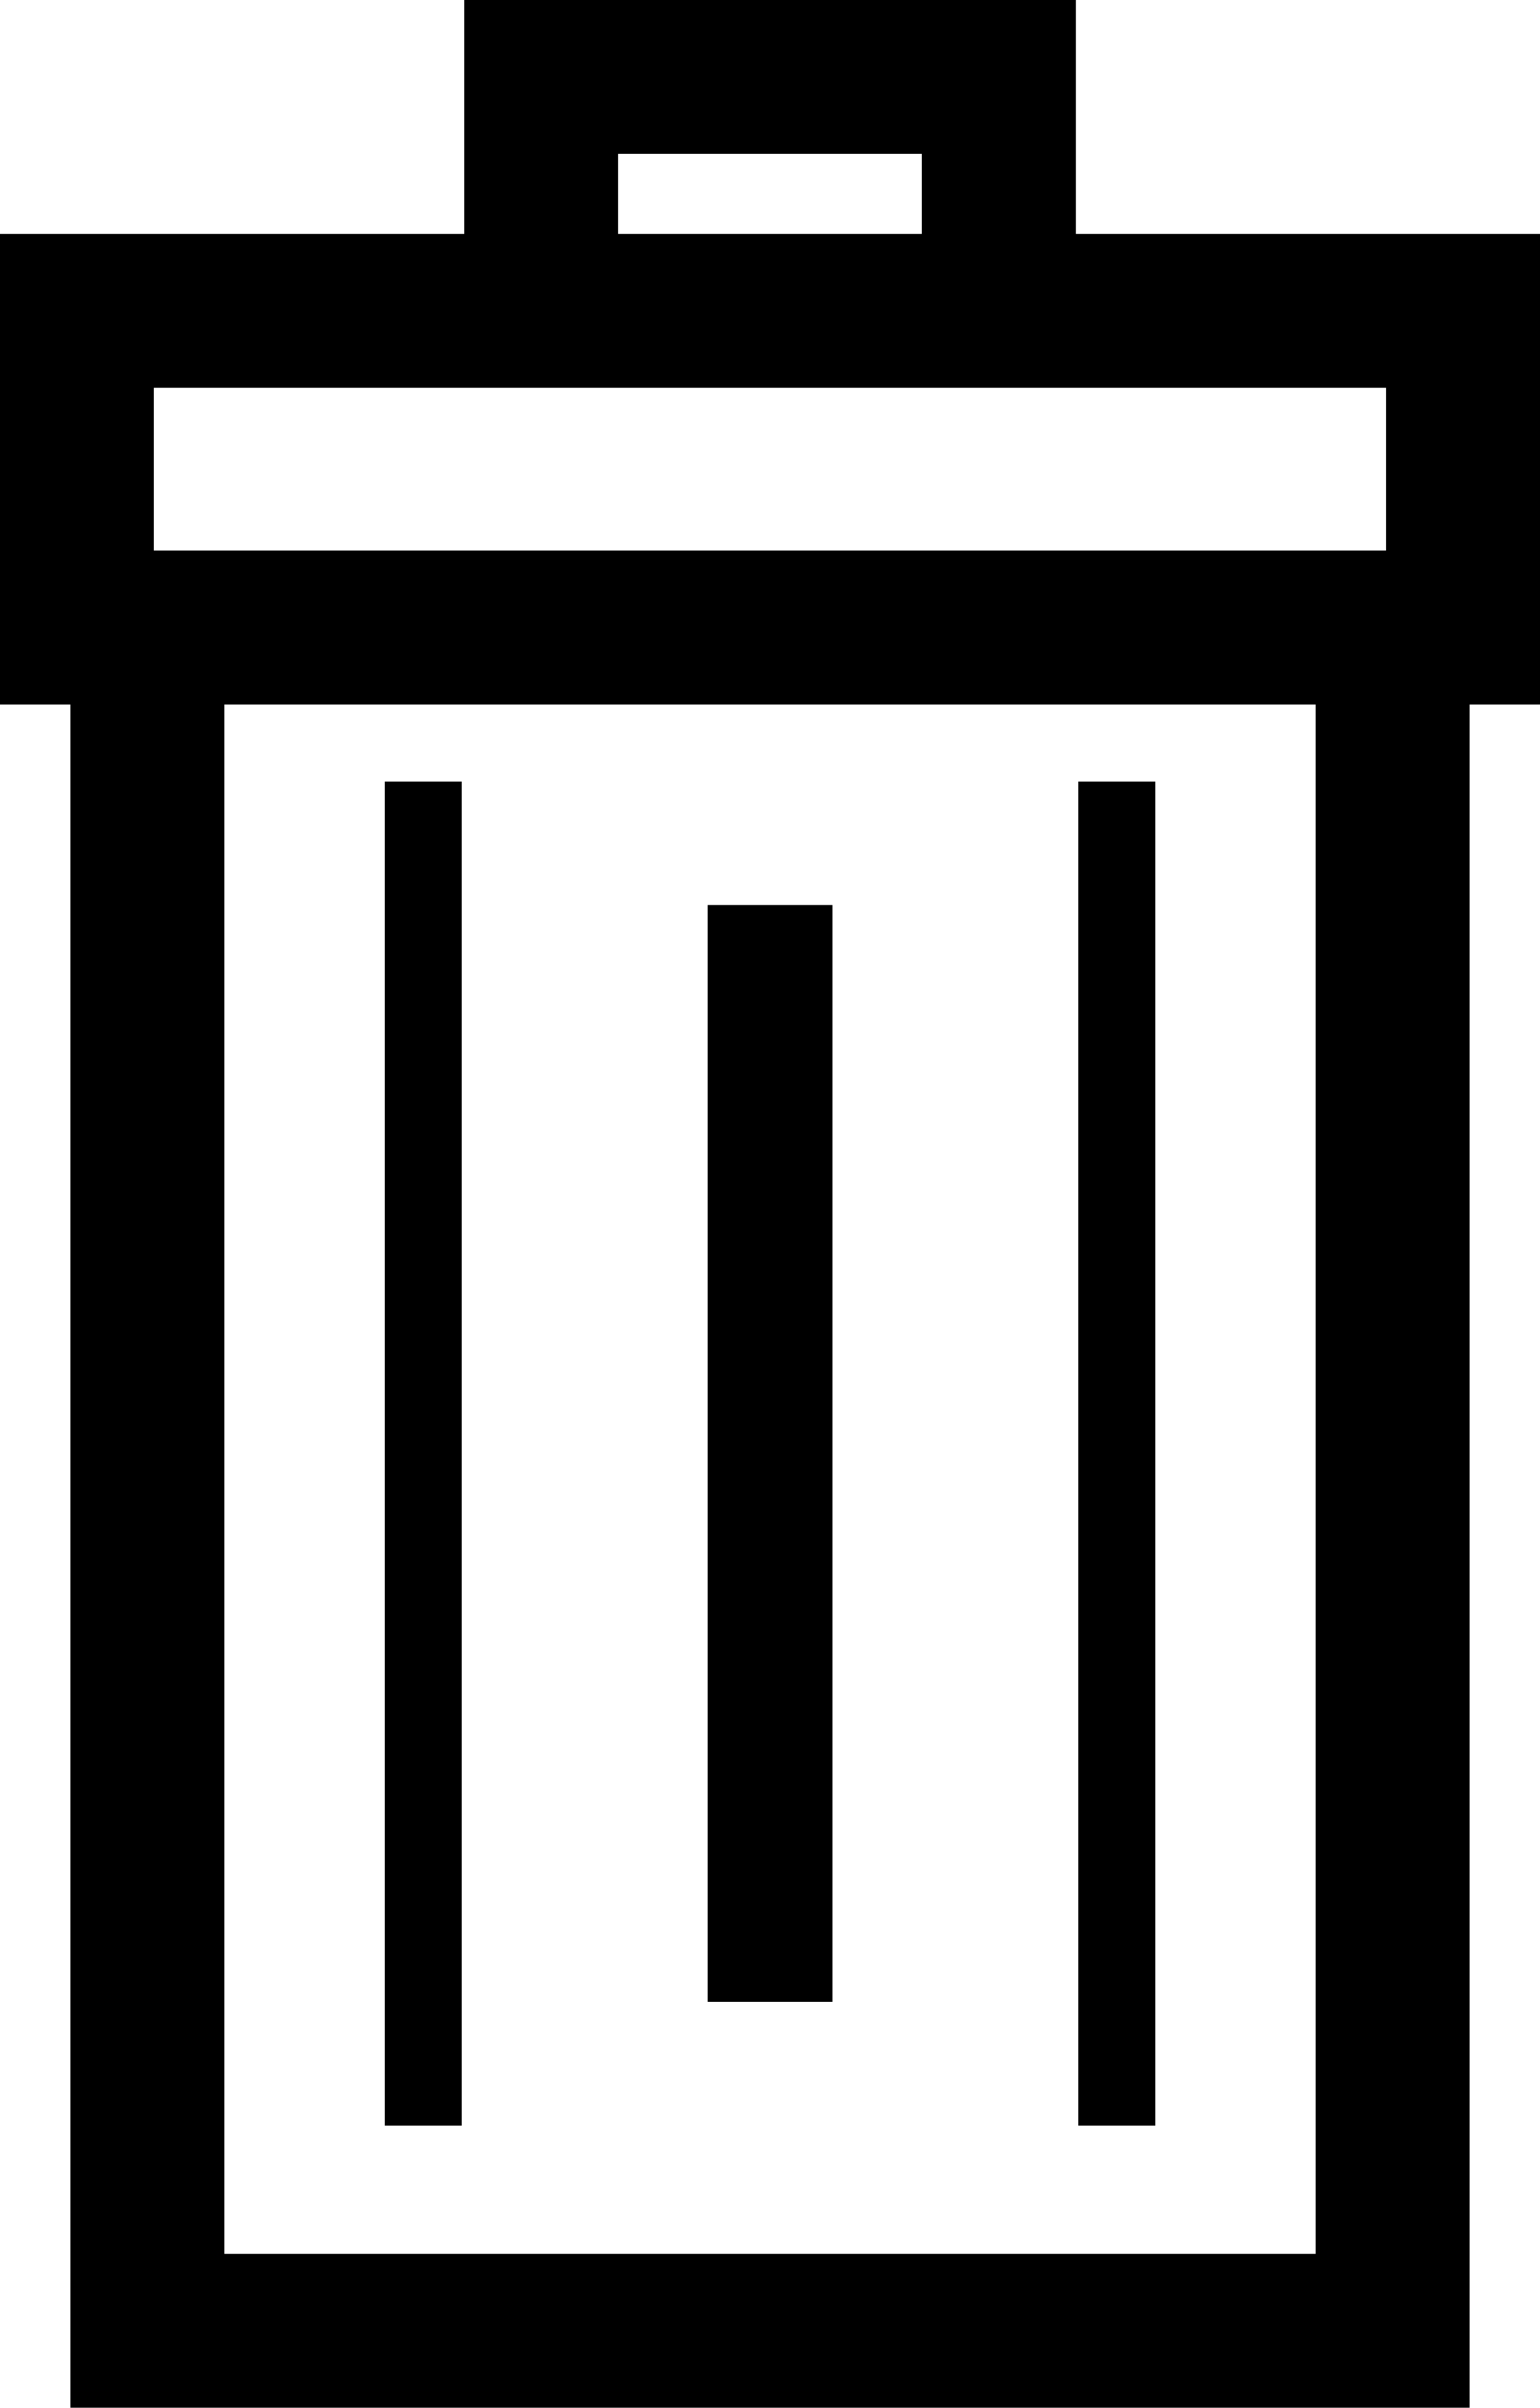 <?xml version="1.0" encoding="utf-8"?>
<!-- Generator: Adobe Illustrator 14.0.0, SVG Export Plug-In . SVG Version: 6.00 Build 43363)  -->
<!DOCTYPE svg PUBLIC "-//W3C//DTD SVG 1.1//EN" "http://www.w3.org/Graphics/SVG/1.1/DTD/svg11.dtd">
<svg version="1.1" xmlns="http://www.w3.org/2000/svg" xmlns:xlink="http://www.w3.org/1999/xlink" x="0px" y="0px"
	 width="12.726px" height="19.891px" viewBox="0 0 12.726 19.891" enable-background="new 0 0 12.726 19.891"
	 xml:space="preserve">
<g id="_x31_">
	<g>
		<path d="M12.726,5.821H0V1.933h12.726V5.821z M1.272,4.548h10.181V3.205H1.272V4.548z"/>
		<polygon points="8.889,2.687 7.615,2.687 7.615,1.272 5.11,1.272 5.11,2.687 3.838,2.687 3.838,0 
			8.889,0 		"/>
		<polygon points="12.142,19.891 0.584,19.891 0.584,5.185 1.857,5.185 1.857,18.619 10.869,18.619 
			10.869,5.185 12.142,5.185 		"/>
		<g>
			<rect x="3.182" y="6.458" width="0.636" height="11.101"/>
			<rect x="8.908" y="6.458" width="0.637" height="11.101"/>
			<rect x="5.847" y="7.48" width="1.033" height="9.055"/>
		</g>
	</g>
</g>
<g id="_x32_">
</g>
</svg>

